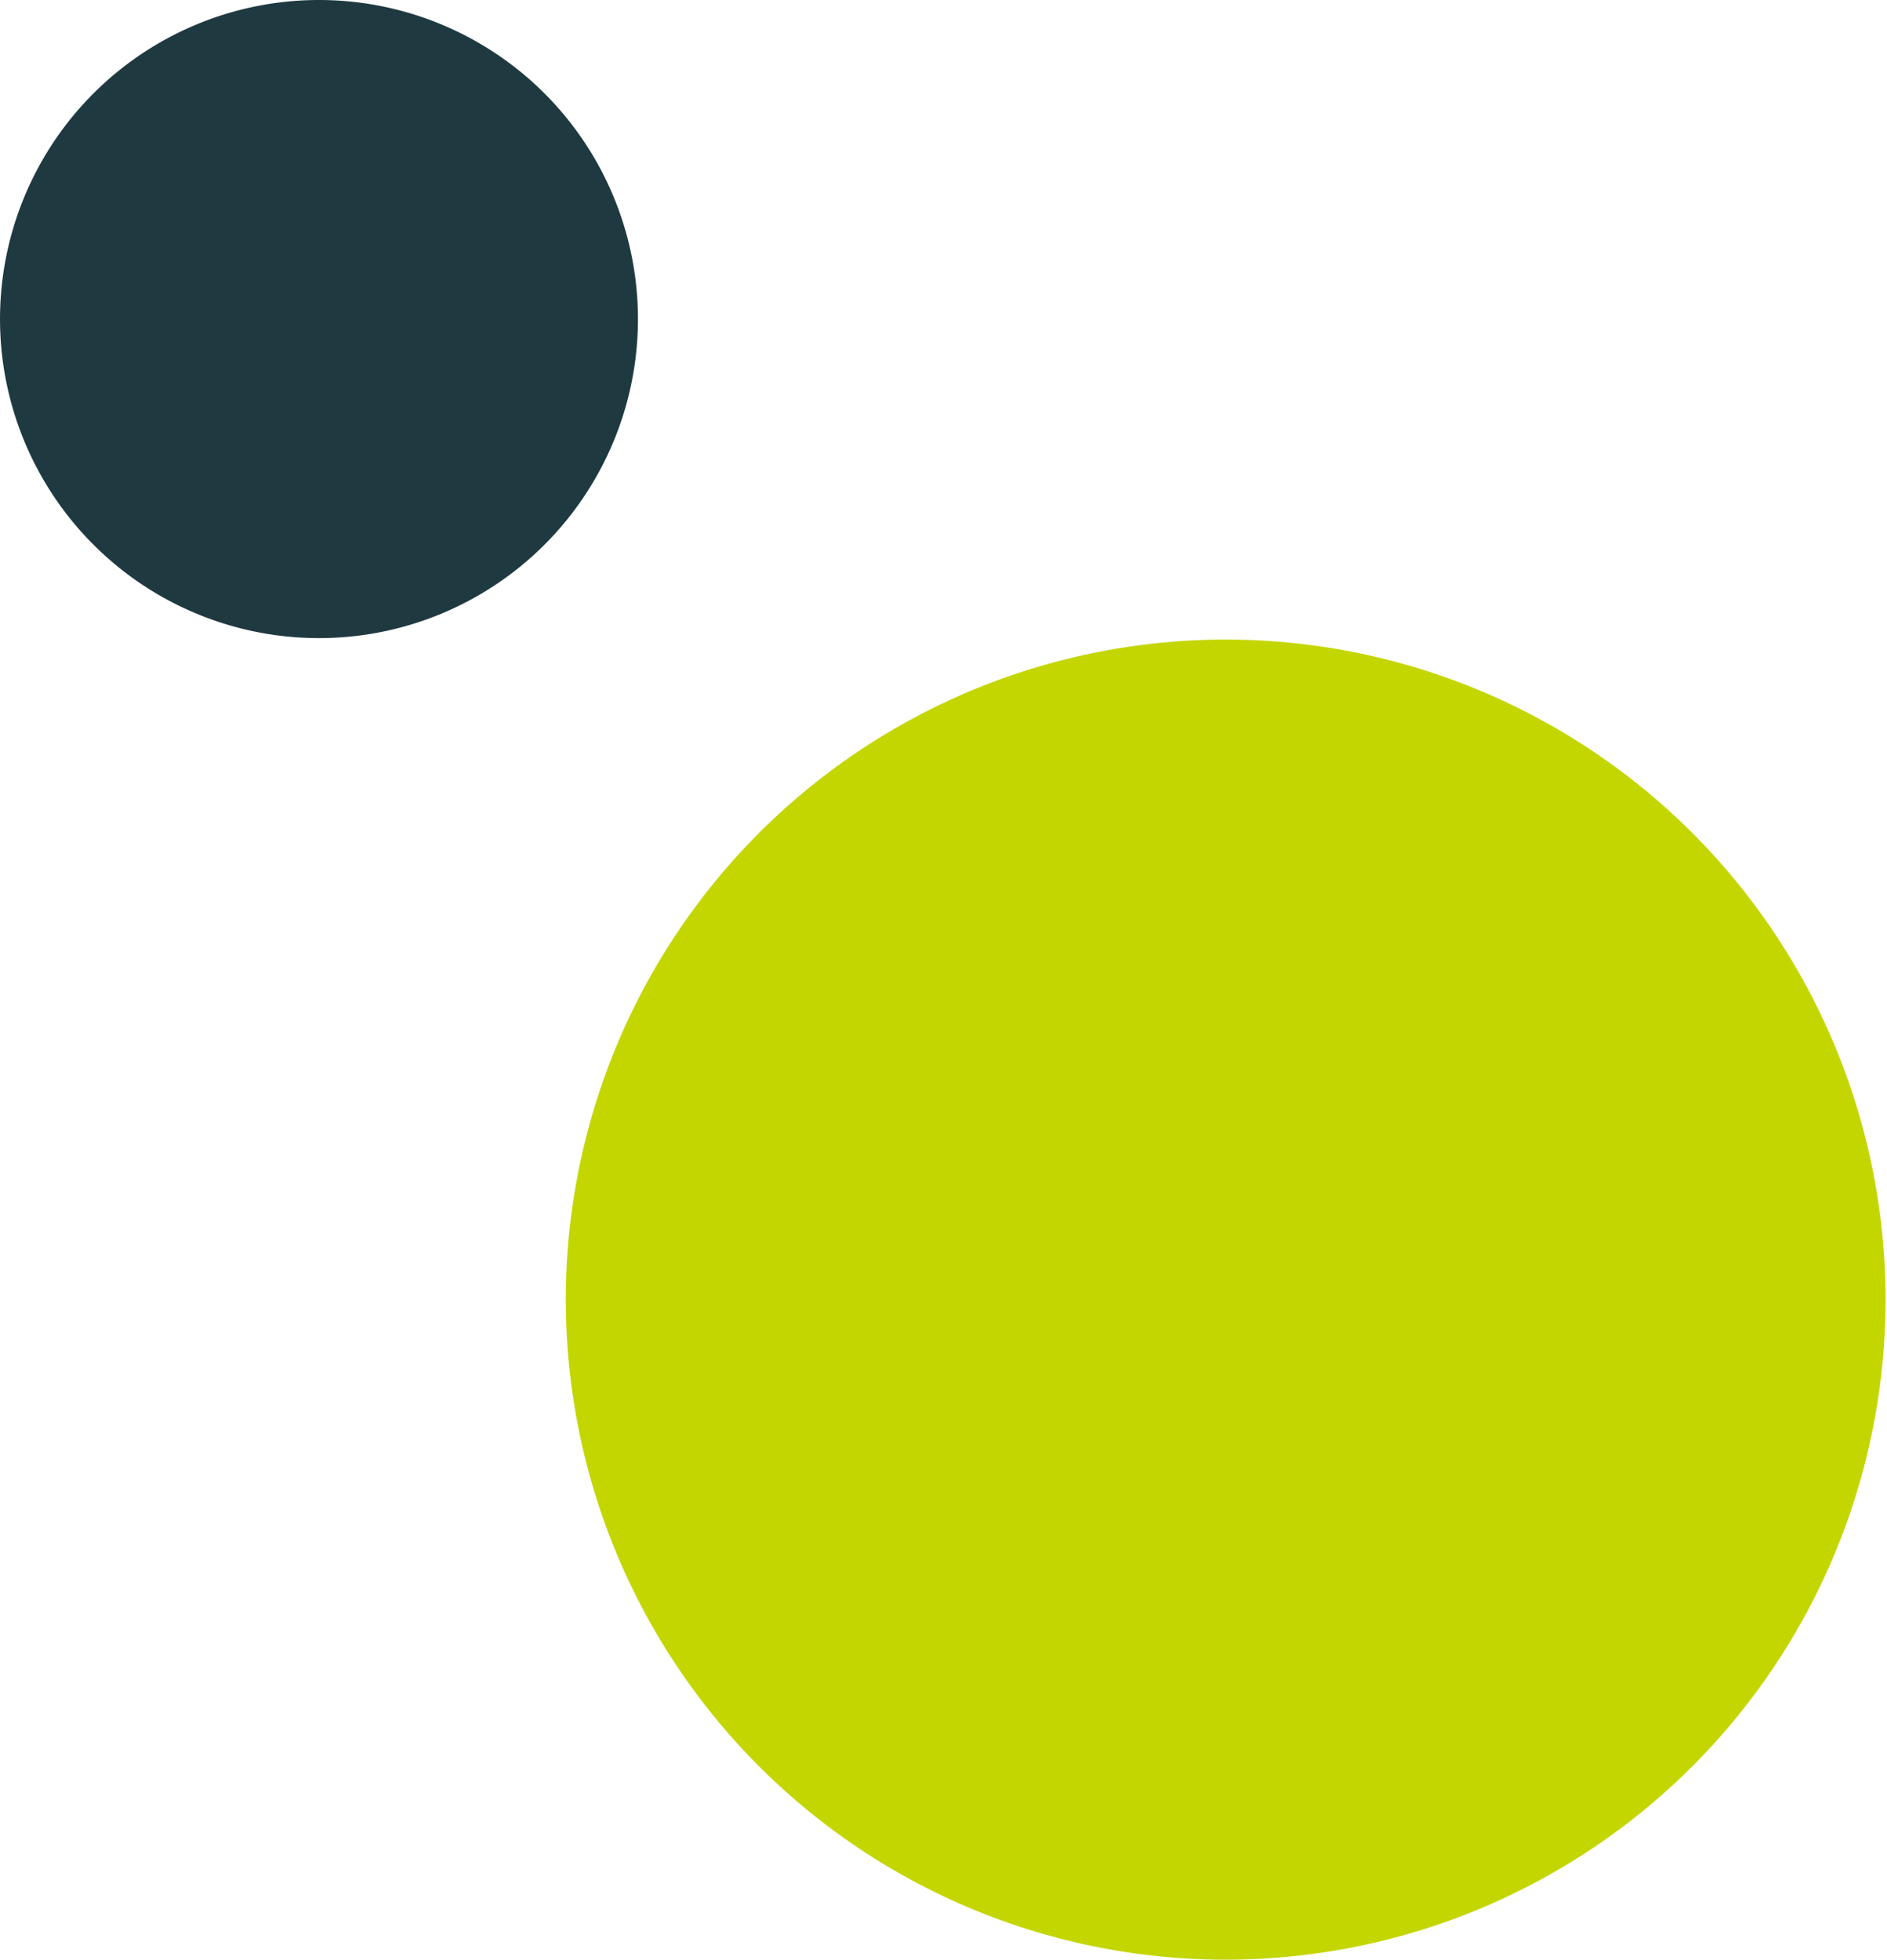 <svg id="Componente_23_1" data-name="Componente 23 – 1" xmlns="http://www.w3.org/2000/svg" xmlns:xlink="http://www.w3.org/1999/xlink" width="114.343" height="118.721" viewBox="0 0 114.343 118.721">
  <defs>
    <clipPath id="clip-path">
      <rect id="Rectángulo_147" data-name="Rectángulo 147" width="80.064" height="80.064" fill="#c4d600"/>
    </clipPath>
  </defs>
  <g id="Grupo_264" data-name="Grupo 264" transform="translate(34.279 38.657)">
    <g id="Grupo_263" data-name="Grupo 263" transform="translate(0 0)" clip-path="url(#clip-path)">
      <path id="Trazado_35857" data-name="Trazado 35857" d="M.55,46.563A39.985,39.985,0,1,1,46.564,79.432,39.985,39.985,0,0,1,.55,46.563" transform="translate(0 0.082)" fill="#c4d600"/>
    </g>
  </g>
  <path id="Trazado_36094" data-name="Trazado 36094" d="M38.657,19.328A19.328,19.328,0,1,1,19.328,0,19.328,19.328,0,0,1,38.657,19.328" fill="#1f3941"/>
</svg>
